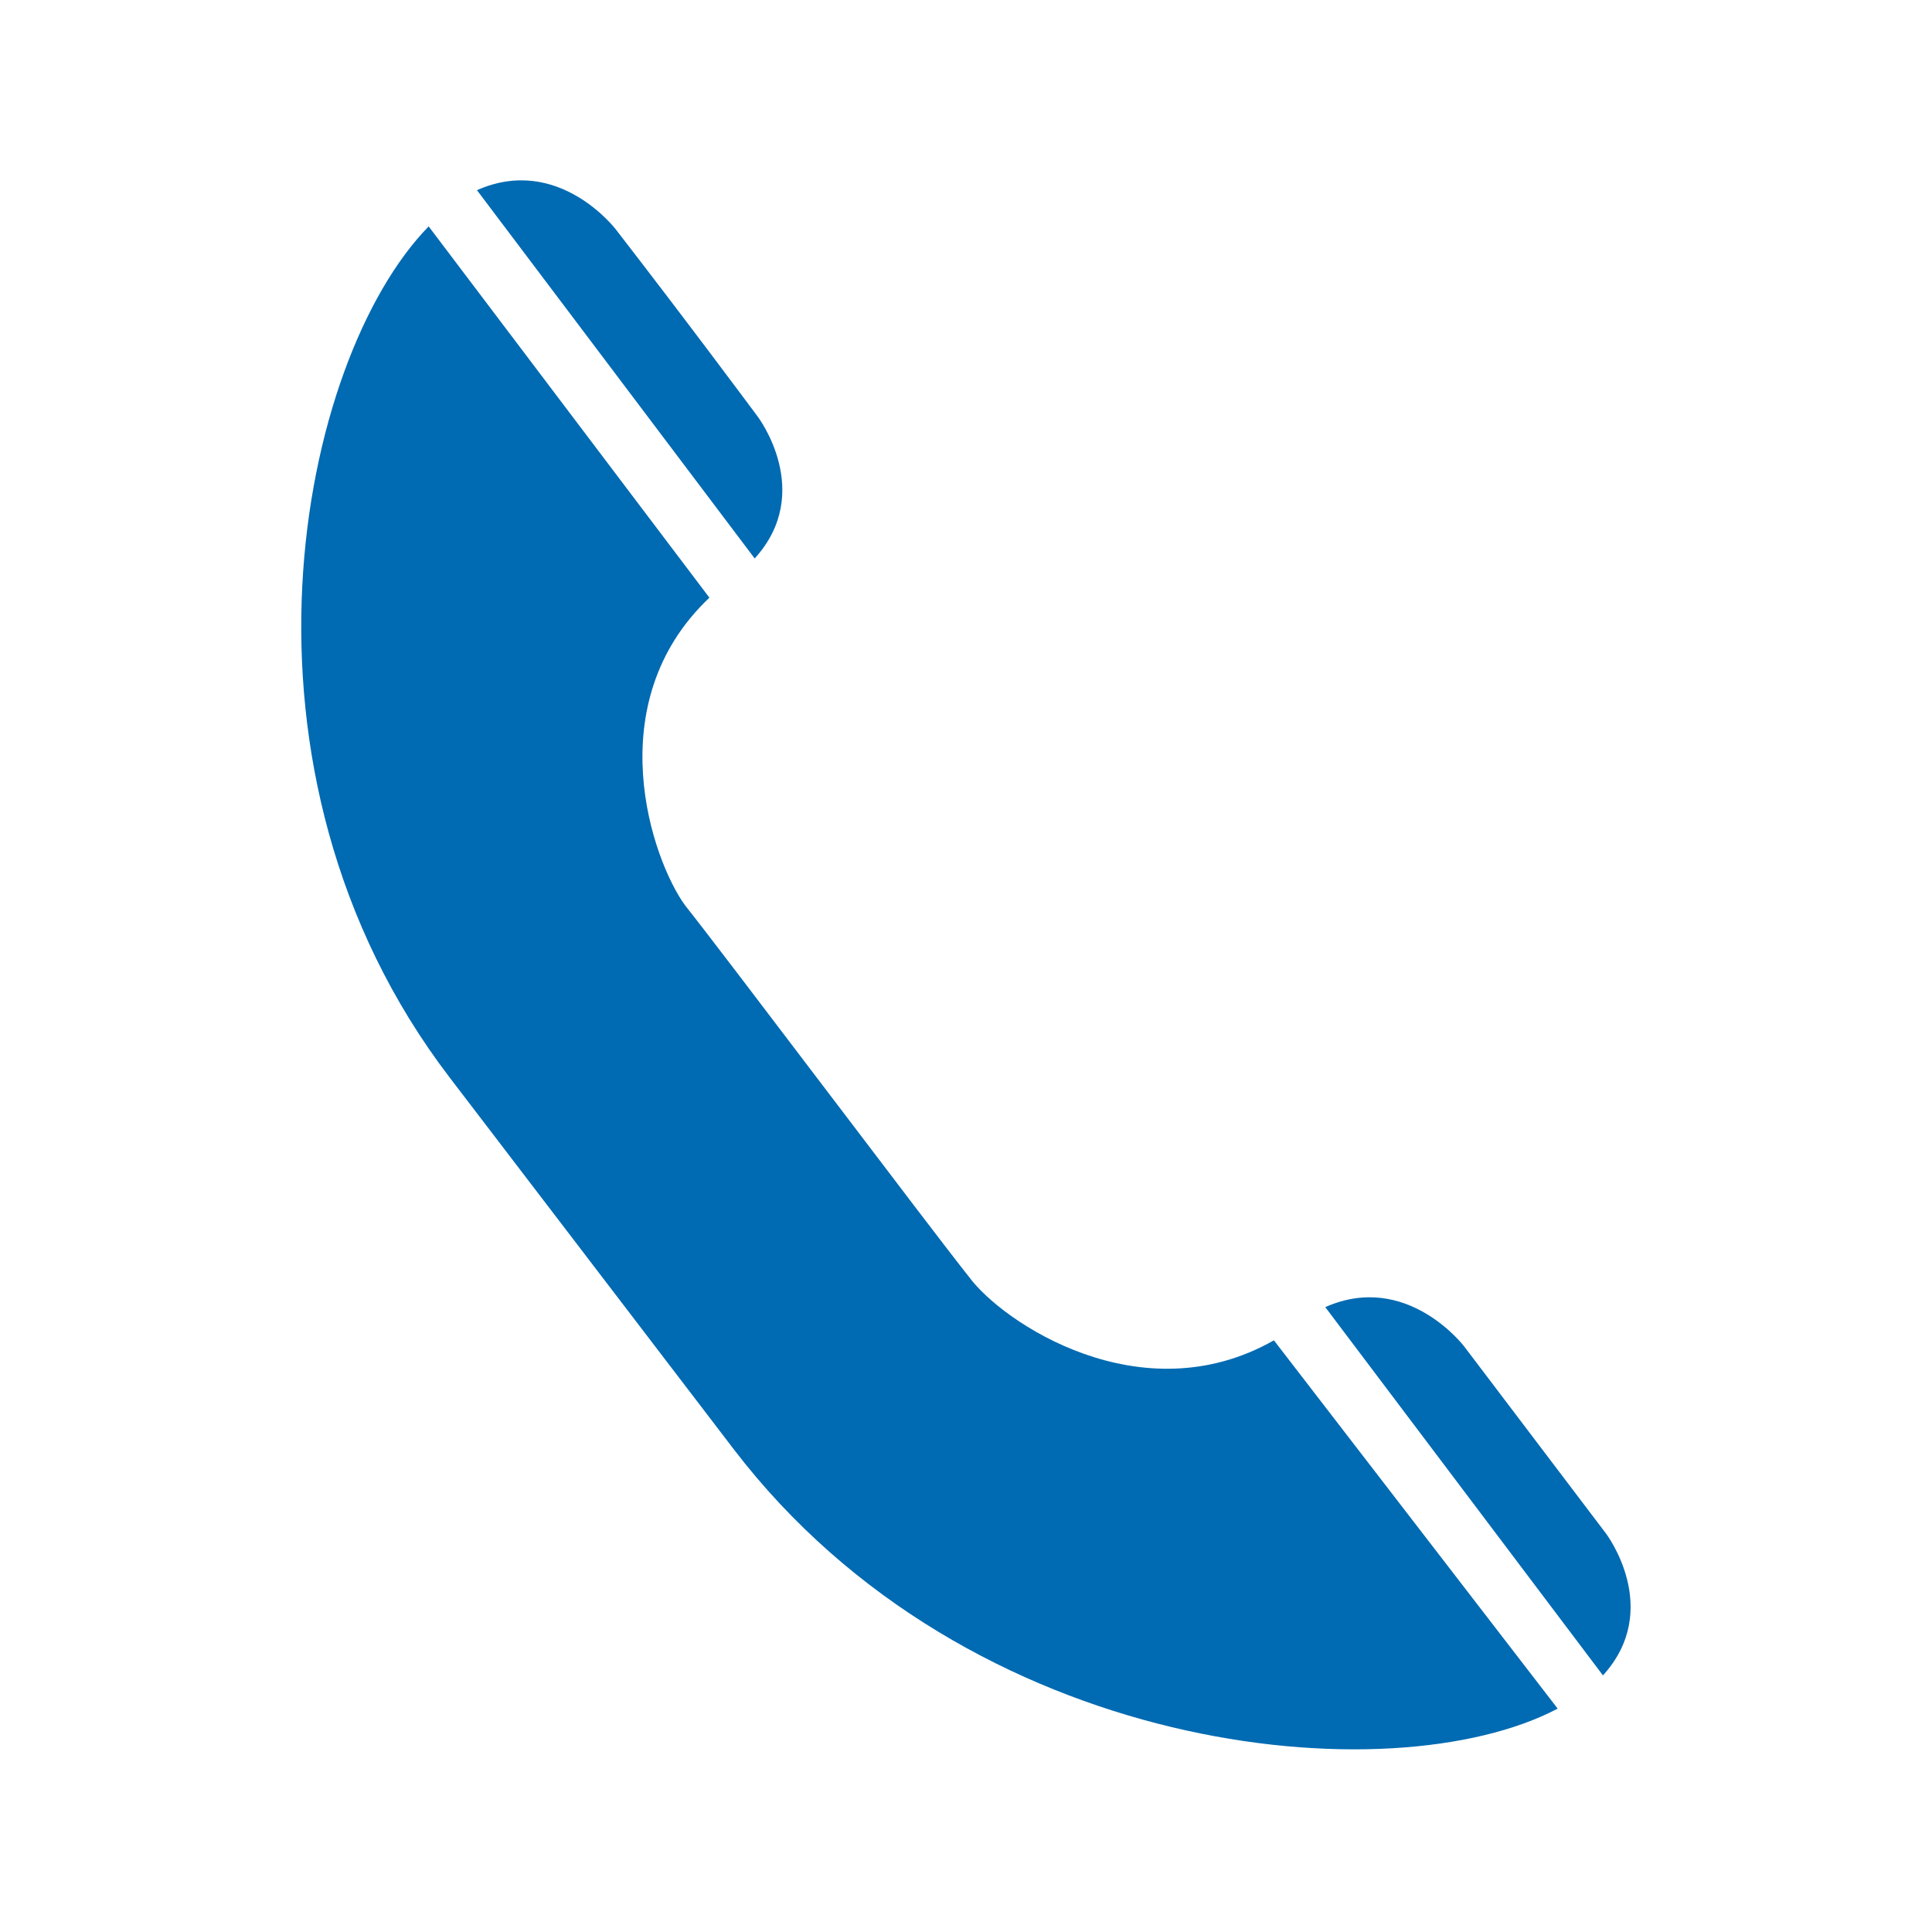 <?xml version="1.0" encoding="utf-8"?>

<svg version="1.1" id="Ebene_1" xmlns="http://www.w3.org/2000/svg" xmlns:xlink="http://www.w3.org/1999/xlink" x="0px" y="0px"
	 class="his-icon" viewBox="0 0 64 64" style="enable-background:new 0 0 64 64;" xml:space="preserve">
<g>
	<g>
		<path style="fill:#006AB2;" d="M53.1,55.5c2-2.2,0.101-4.7,0.101-4.7l-4.7-6.2c0,0-1.9-2.5-4.6-1.3L53.1,55.5z"/>
	</g>
	<g>
		<path style="fill:#006AB2;" d="M25,18.5c2-2.2,0.1-4.7,0.1-4.7s-2.3-3.1-4.7-6.2c0,0-1.9-2.5-4.6-1.3L25,18.5z"/>
	</g>
	<g>
		<path style="fill:#006AB2;" d="M42.2,44.4c-4.4,2.5-9-0.601-10.1-2.101c-1.2-1.5-8.2-10.8-9.4-12.3c-1.1-1.5-2.9-6.7,0.8-10.2
			L14.2,7.5c-4.3,4.4-7.1,18,0.7,28.2L24.3,48c7.8,10.2,21.8,11.5,27.3,8.6L42.2,44.4z"/>
	</g>
</g>
</svg>
